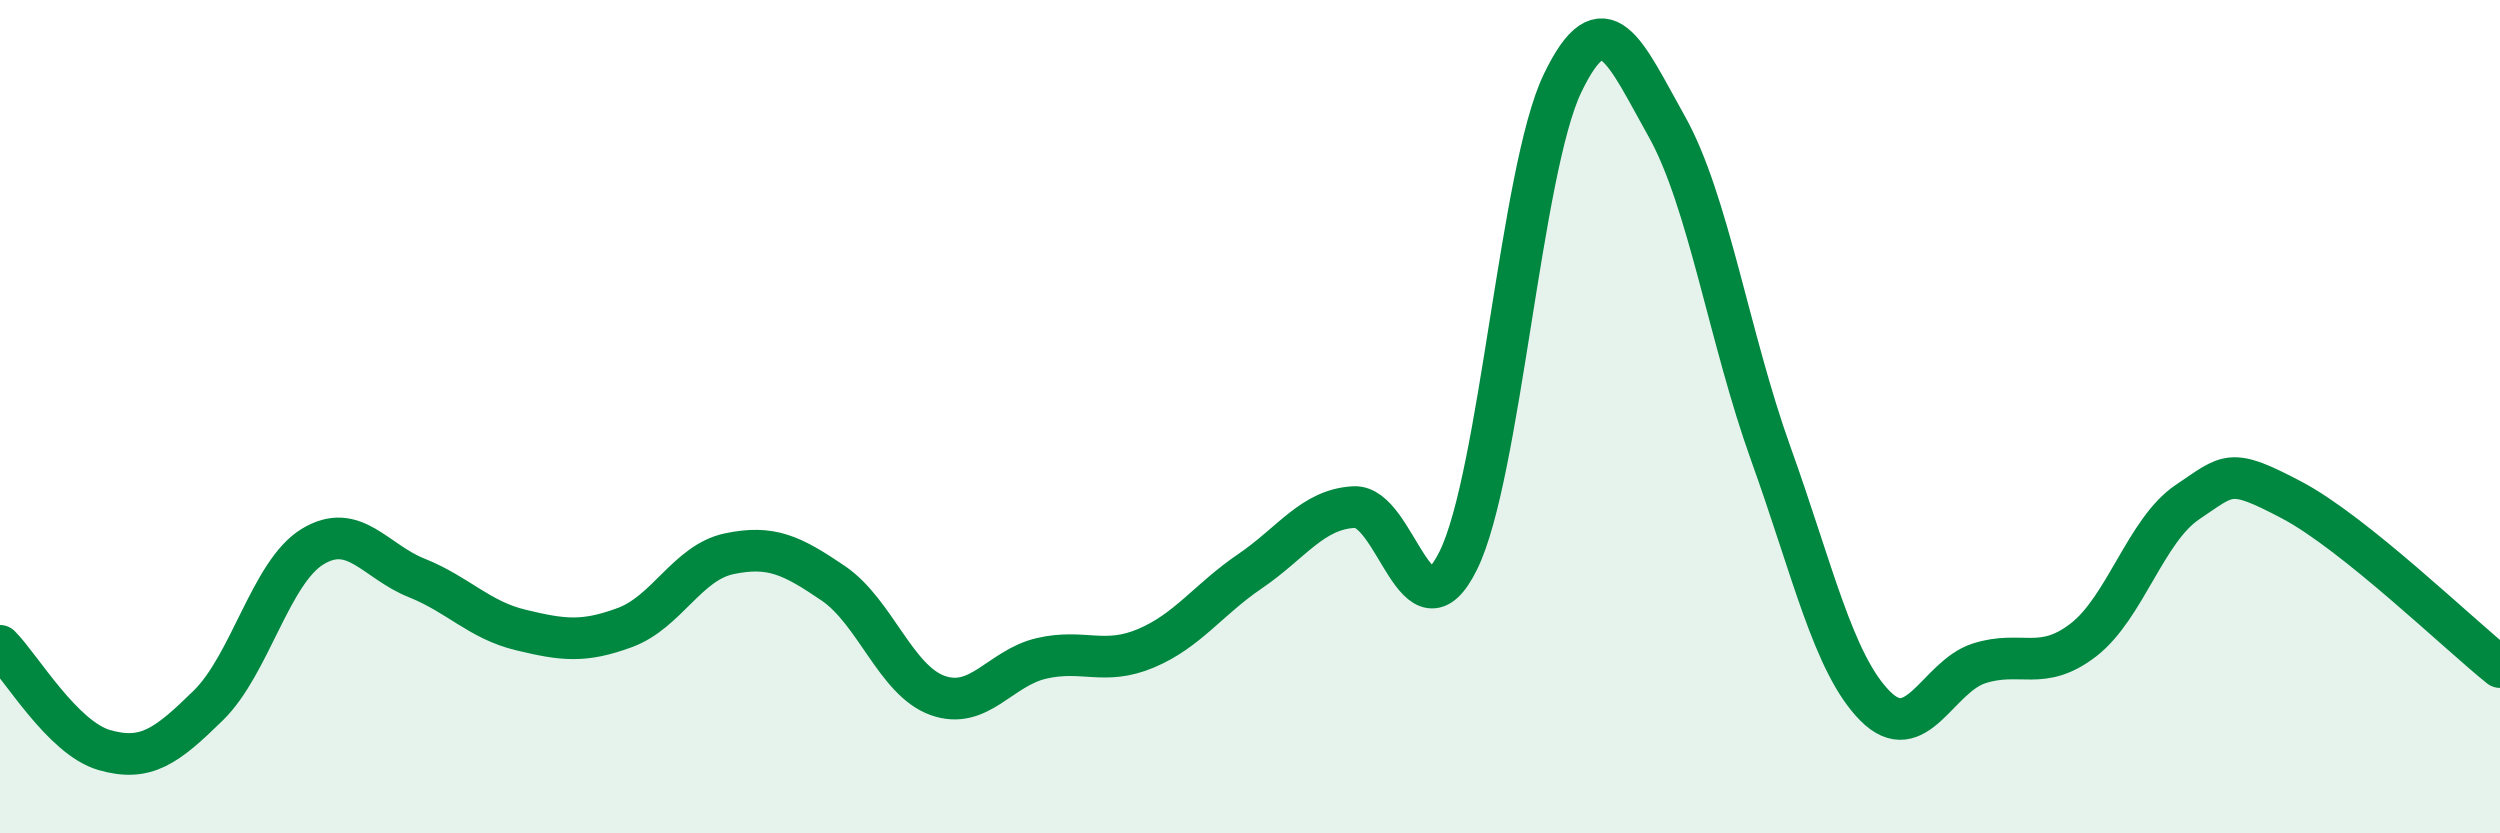 
    <svg width="60" height="20" viewBox="0 0 60 20" xmlns="http://www.w3.org/2000/svg">
      <path
        d="M 0,15.5 C 0.5,16 1.5,17.71 2.5,18 C 3.5,18.29 4,17.91 5,16.93 C 6,15.95 6.5,13.73 7.5,13.12 C 8.5,12.51 9,13.47 10,13.87 C 11,14.27 11.5,14.88 12.5,15.12 C 13.5,15.36 14,15.43 15,15.06 C 16,14.69 16.5,13.5 17.5,13.29 C 18.5,13.08 19,13.32 20,14 C 21,14.68 21.5,16.33 22.5,16.69 C 23.5,17.05 24,16.03 25,15.8 C 26,15.57 26.5,15.98 27.5,15.56 C 28.5,15.14 29,14.39 30,13.71 C 31,13.03 31.5,12.22 32.5,12.17 C 33.5,12.12 34,15.48 35,13.45 C 36,11.42 36.5,4.08 37.5,2 C 38.5,-0.08 39,1.25 40,3.03 C 41,4.81 41.5,8.11 42.5,10.89 C 43.5,13.67 44,15.93 45,16.94 C 46,17.95 46.5,16.24 47.5,15.92 C 48.5,15.6 49,16.13 50,15.36 C 51,14.59 51.5,12.72 52.5,12.05 C 53.5,11.38 53.5,11.21 55,12 C 56.5,12.79 59,15.21 60,16.01L60 20L0 20Z"
        fill="#008740"
        opacity="0.1"
        stroke-linecap="round"
        stroke-linejoin="round"
      />
      <path
        d="M 0,15.5 C 0.5,16 1.5,17.71 2.5,18 C 3.5,18.29 4,17.91 5,16.93 C 6,15.95 6.5,13.73 7.5,13.12 C 8.5,12.51 9,13.47 10,13.87 C 11,14.27 11.5,14.88 12.5,15.12 C 13.5,15.36 14,15.43 15,15.06 C 16,14.69 16.5,13.5 17.5,13.29 C 18.5,13.08 19,13.32 20,14 C 21,14.68 21.5,16.33 22.5,16.69 C 23.5,17.05 24,16.03 25,15.8 C 26,15.57 26.5,15.98 27.5,15.56 C 28.5,15.14 29,14.39 30,13.71 C 31,13.03 31.5,12.22 32.5,12.17 C 33.5,12.12 34,15.48 35,13.45 C 36,11.42 36.5,4.08 37.5,2 C 38.5,-0.08 39,1.25 40,3.03 C 41,4.81 41.5,8.11 42.5,10.89 C 43.5,13.67 44,15.93 45,16.94 C 46,17.95 46.5,16.24 47.5,15.92 C 48.5,15.6 49,16.13 50,15.36 C 51,14.59 51.5,12.72 52.5,12.05 C 53.5,11.38 53.5,11.21 55,12 C 56.5,12.79 59,15.21 60,16.01"
        stroke="#008740"
        stroke-width="1"
        fill="none"
        stroke-linecap="round"
        stroke-linejoin="round"
      />
    </svg>
  